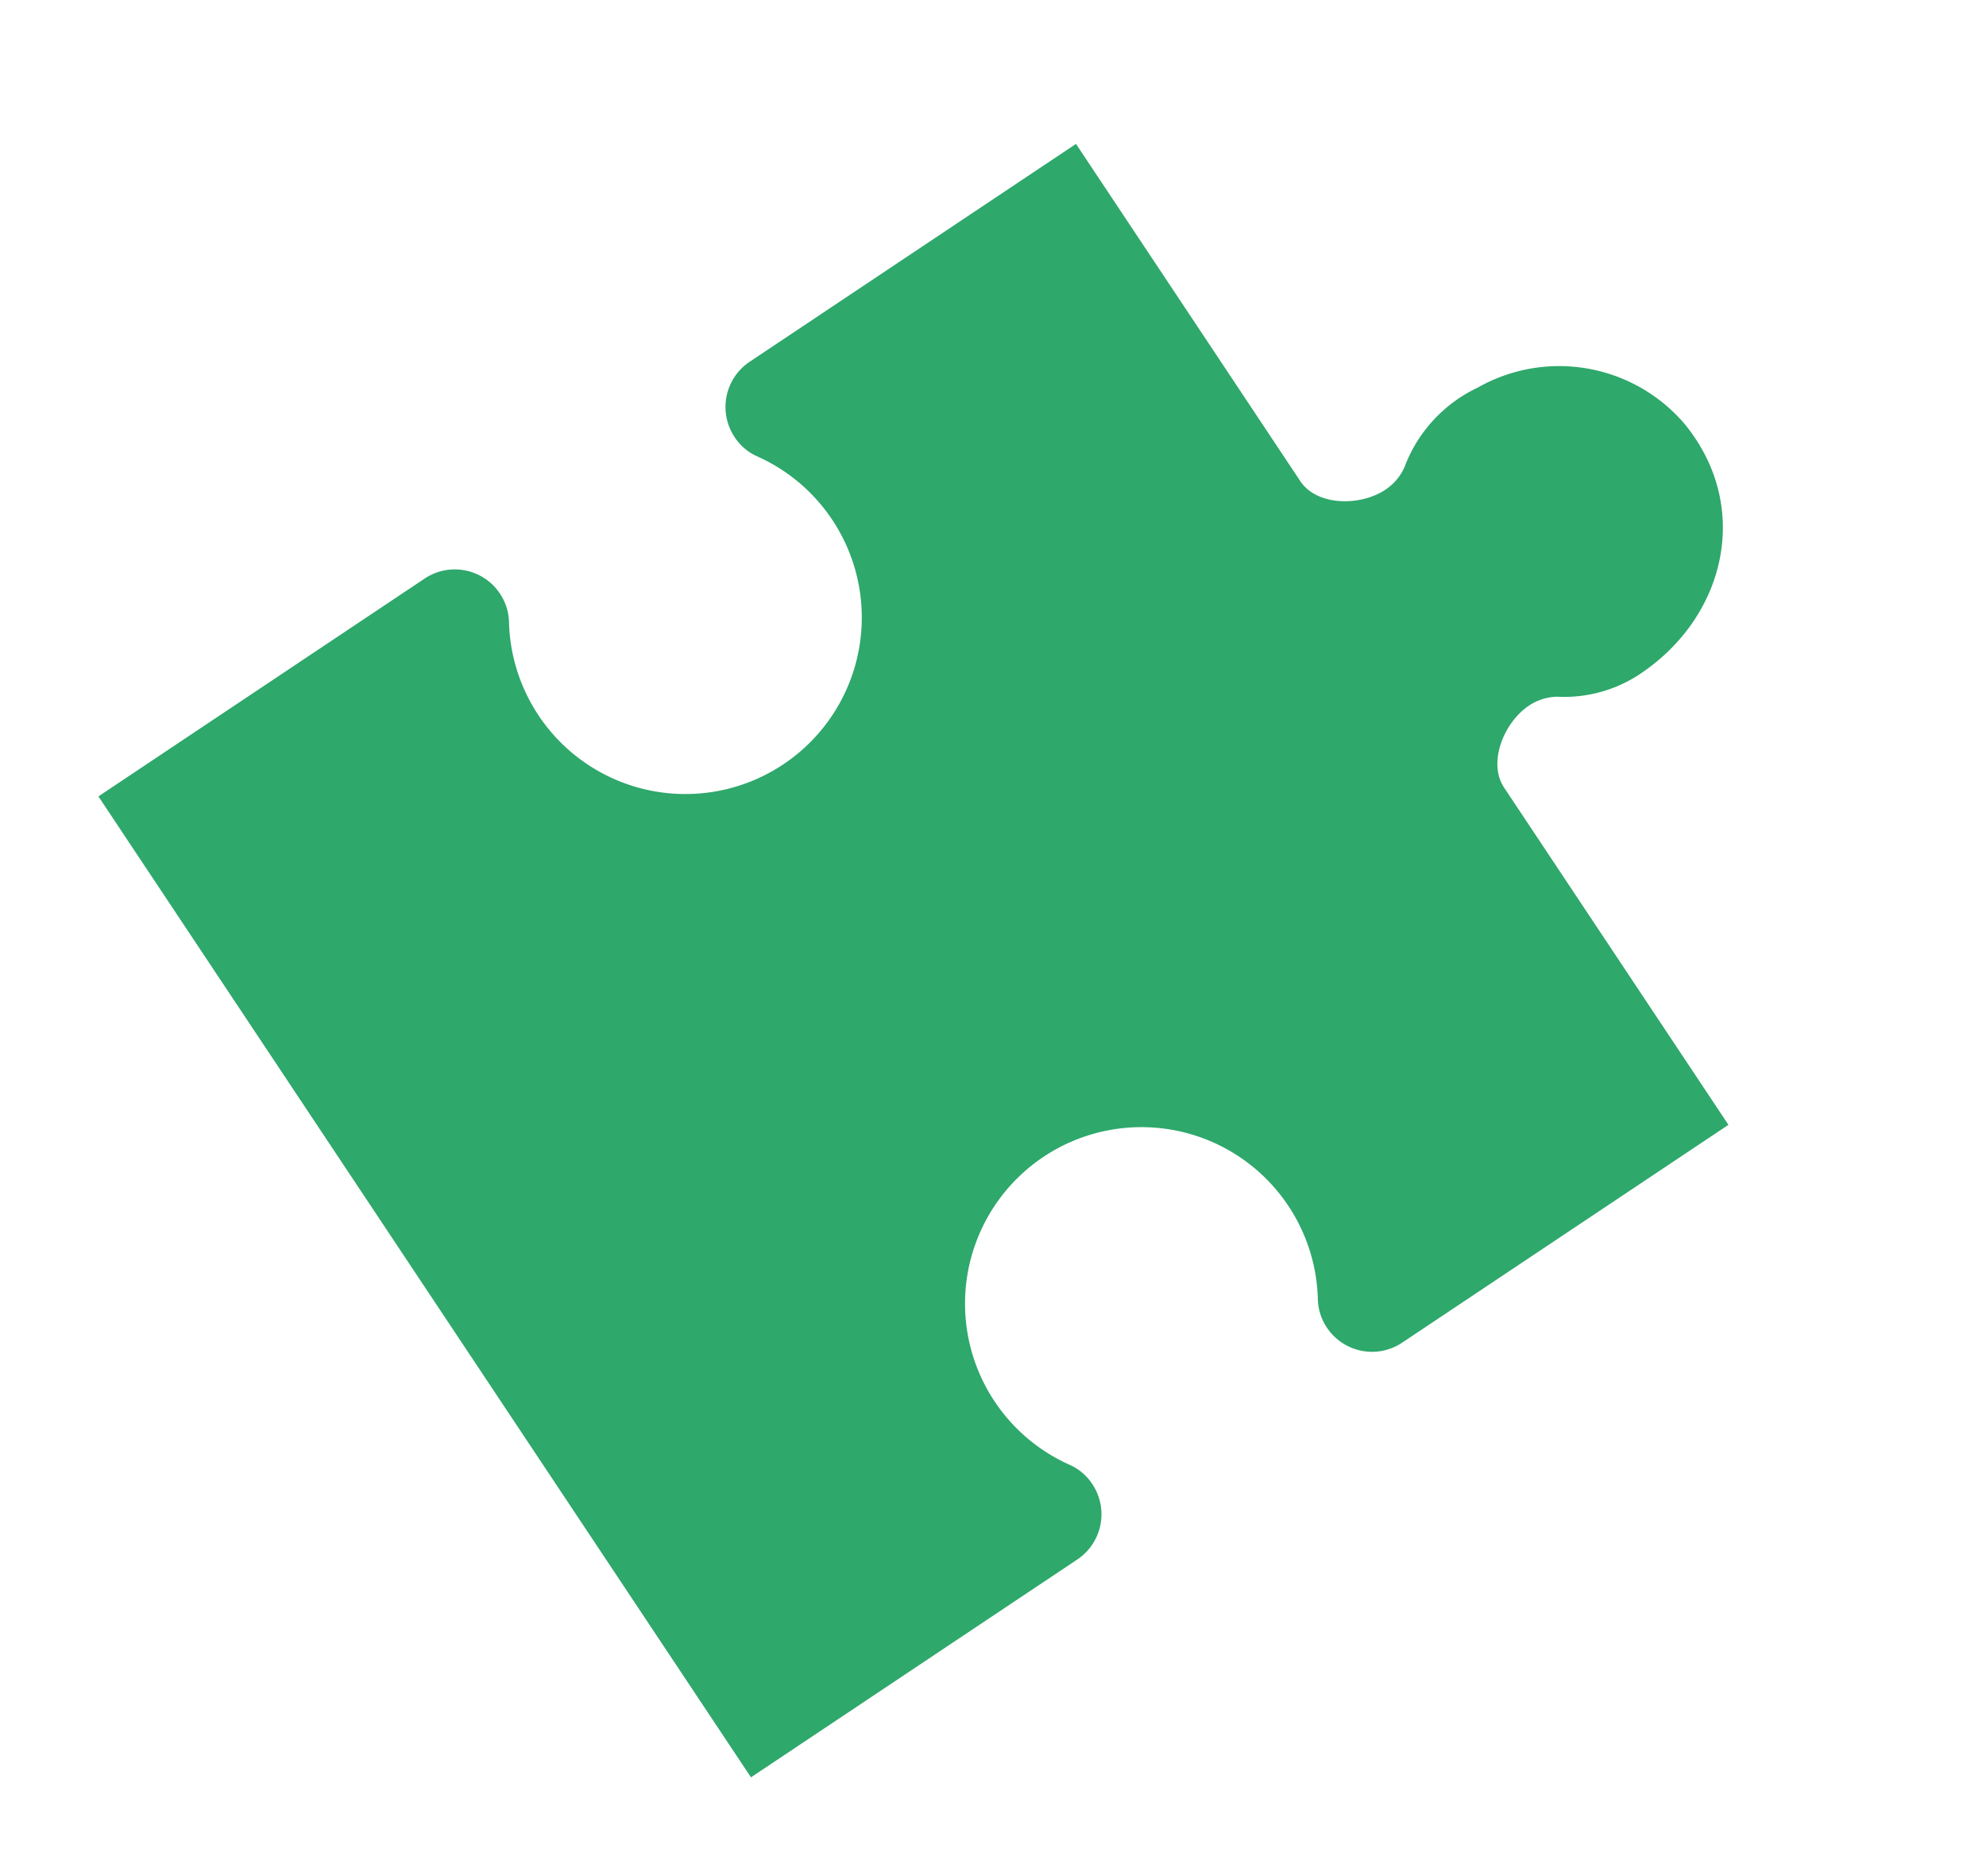 <svg xmlns="http://www.w3.org/2000/svg" width="73.797" height="69.683" viewBox="0 0 73.797 69.683">
  <path id="パス_649" data-name="パス 649" d="M852.857,2573.171l13.889-4.438a2.02,2.02,0,0,0,1.307-2.537,1.966,1.966,0,0,0-.6-.911A6.556,6.556,0,1,1,878,2561.908a1.979,1.979,0,0,0,.034,1.1h0a2.013,2.013,0,0,0,2.531,1.311l13.888-4.438-4.56-14.342c-.338-1.062.664-2.331,1.724-2.67a1.962,1.962,0,0,1,1.093-.034,5.086,5.086,0,0,0,3.209.038c3.672-1.174,5.725-4.874,4.128-8.51a6.132,6.132,0,0,0-7.007-3.376,5.343,5.343,0,0,0-3.432,2.1,1.957,1.957,0,0,1-.909.6c-1.06.339-2.609-.115-2.947-1.178l-4.559-14.341-13.888,4.438a2.02,2.02,0,0,0-1.308,2.537h0a1.962,1.962,0,0,0,.6.911,6.556,6.556,0,1,1-10.551,3.375,1.979,1.979,0,0,0-.034-1.1h0a2.014,2.014,0,0,0-2.531-1.311l-13.888,4.439Z" transform="translate(-1501.176 -2172.383) rotate(-16)" fill="#2ea86b"/>
</svg>
